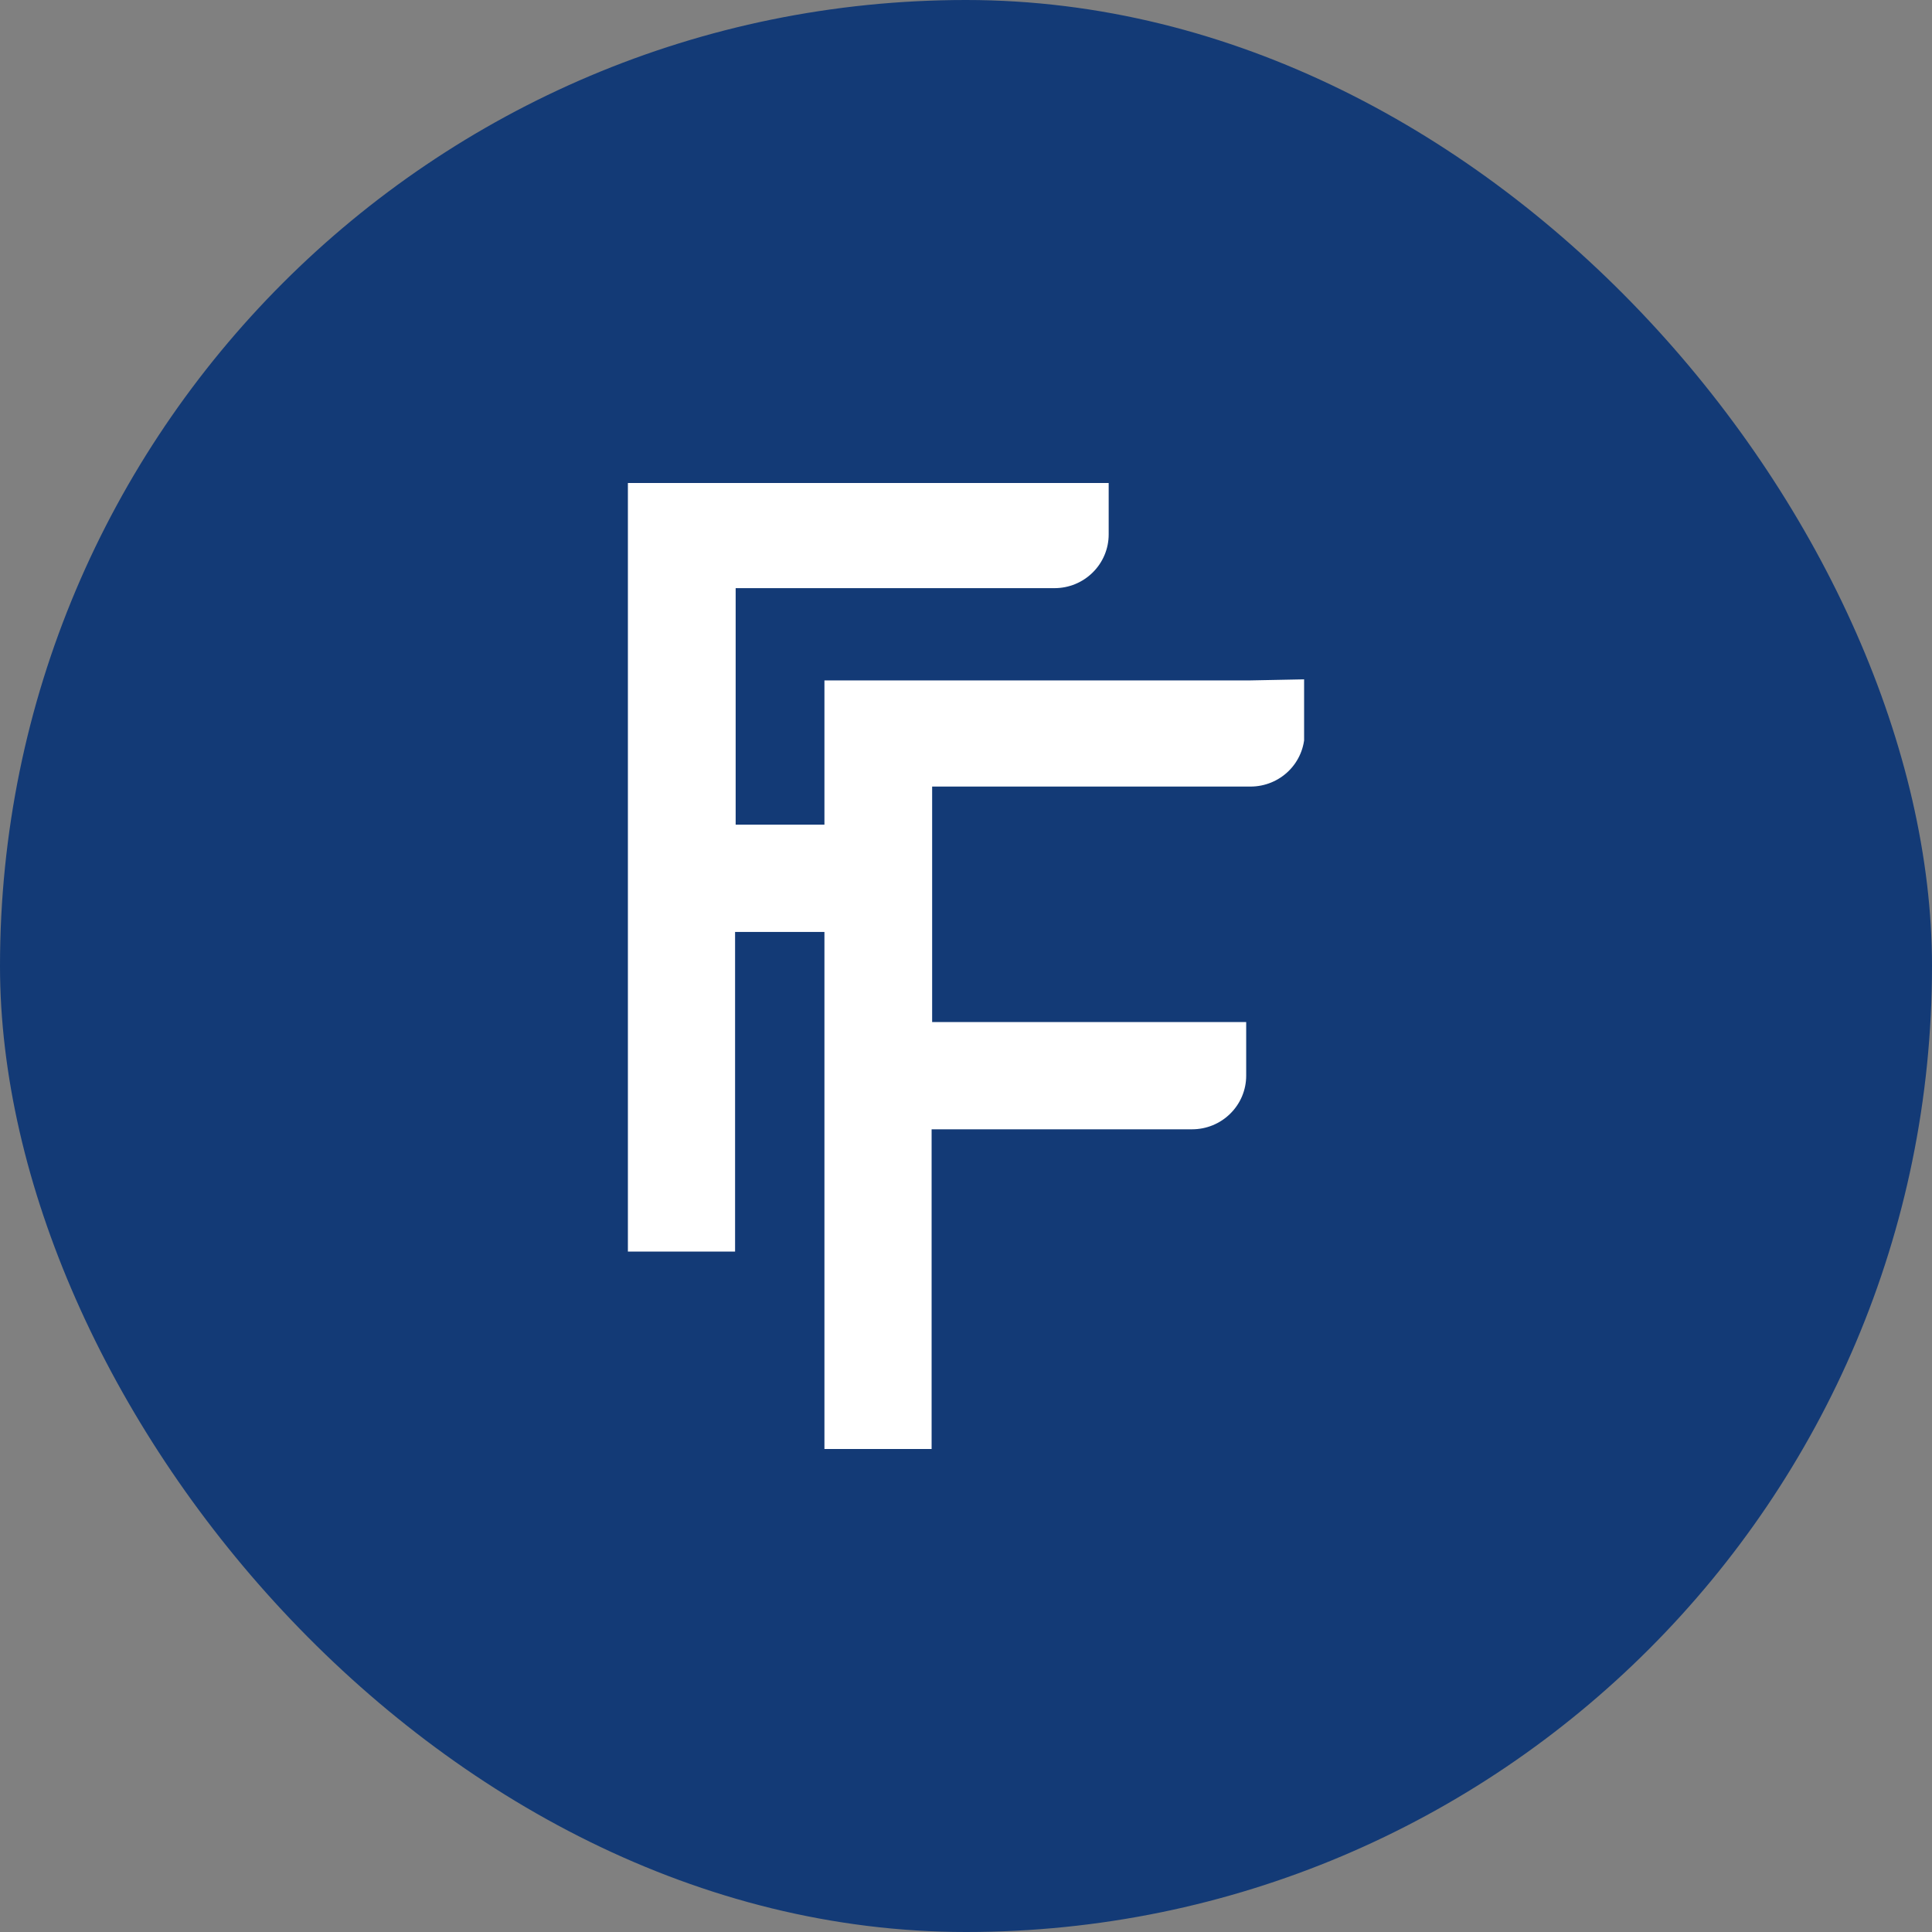 <svg width="40" height="40" viewBox="0 0 40 40" fill="none" xmlns="http://www.w3.org/2000/svg">
<rect x="0" y="0" width="40" height="40" fill="#808080" stroke="none"/>
<rect width="40" height="40" rx="20" fill="#133A76"/>
<g clip-path="url(#clip0_1_350)">
<path d="M21.822 10H13V18.195V25.913H15.219V19.295H17.966C18.263 19.295 18.548 19.178 18.758 18.97C18.968 18.761 19.087 18.479 19.087 18.184V17.074H15.231V12.177H21.833C22.13 12.177 22.415 12.06 22.625 11.851C22.835 11.643 22.954 11.361 22.954 11.066V9.956L21.822 10Z" fill="white"/>
<path d="M25.89 14.087H17.069V22.282V30H19.288V23.381H24.68C24.977 23.381 25.262 23.265 25.472 23.056C25.683 22.848 25.801 22.566 25.801 22.271V21.16H19.299V16.285H25.89C26.188 16.285 26.473 16.168 26.683 15.96C26.893 15.752 27.011 15.47 27.011 15.175V14.065L25.89 14.087Z" fill="white"/>
</g>
<defs>
<clipPath id="clip0_1_350">
<rect width="14" height="20" fill="white" transform="translate(13 10)"/>
</clipPath>
</defs>
</svg>
